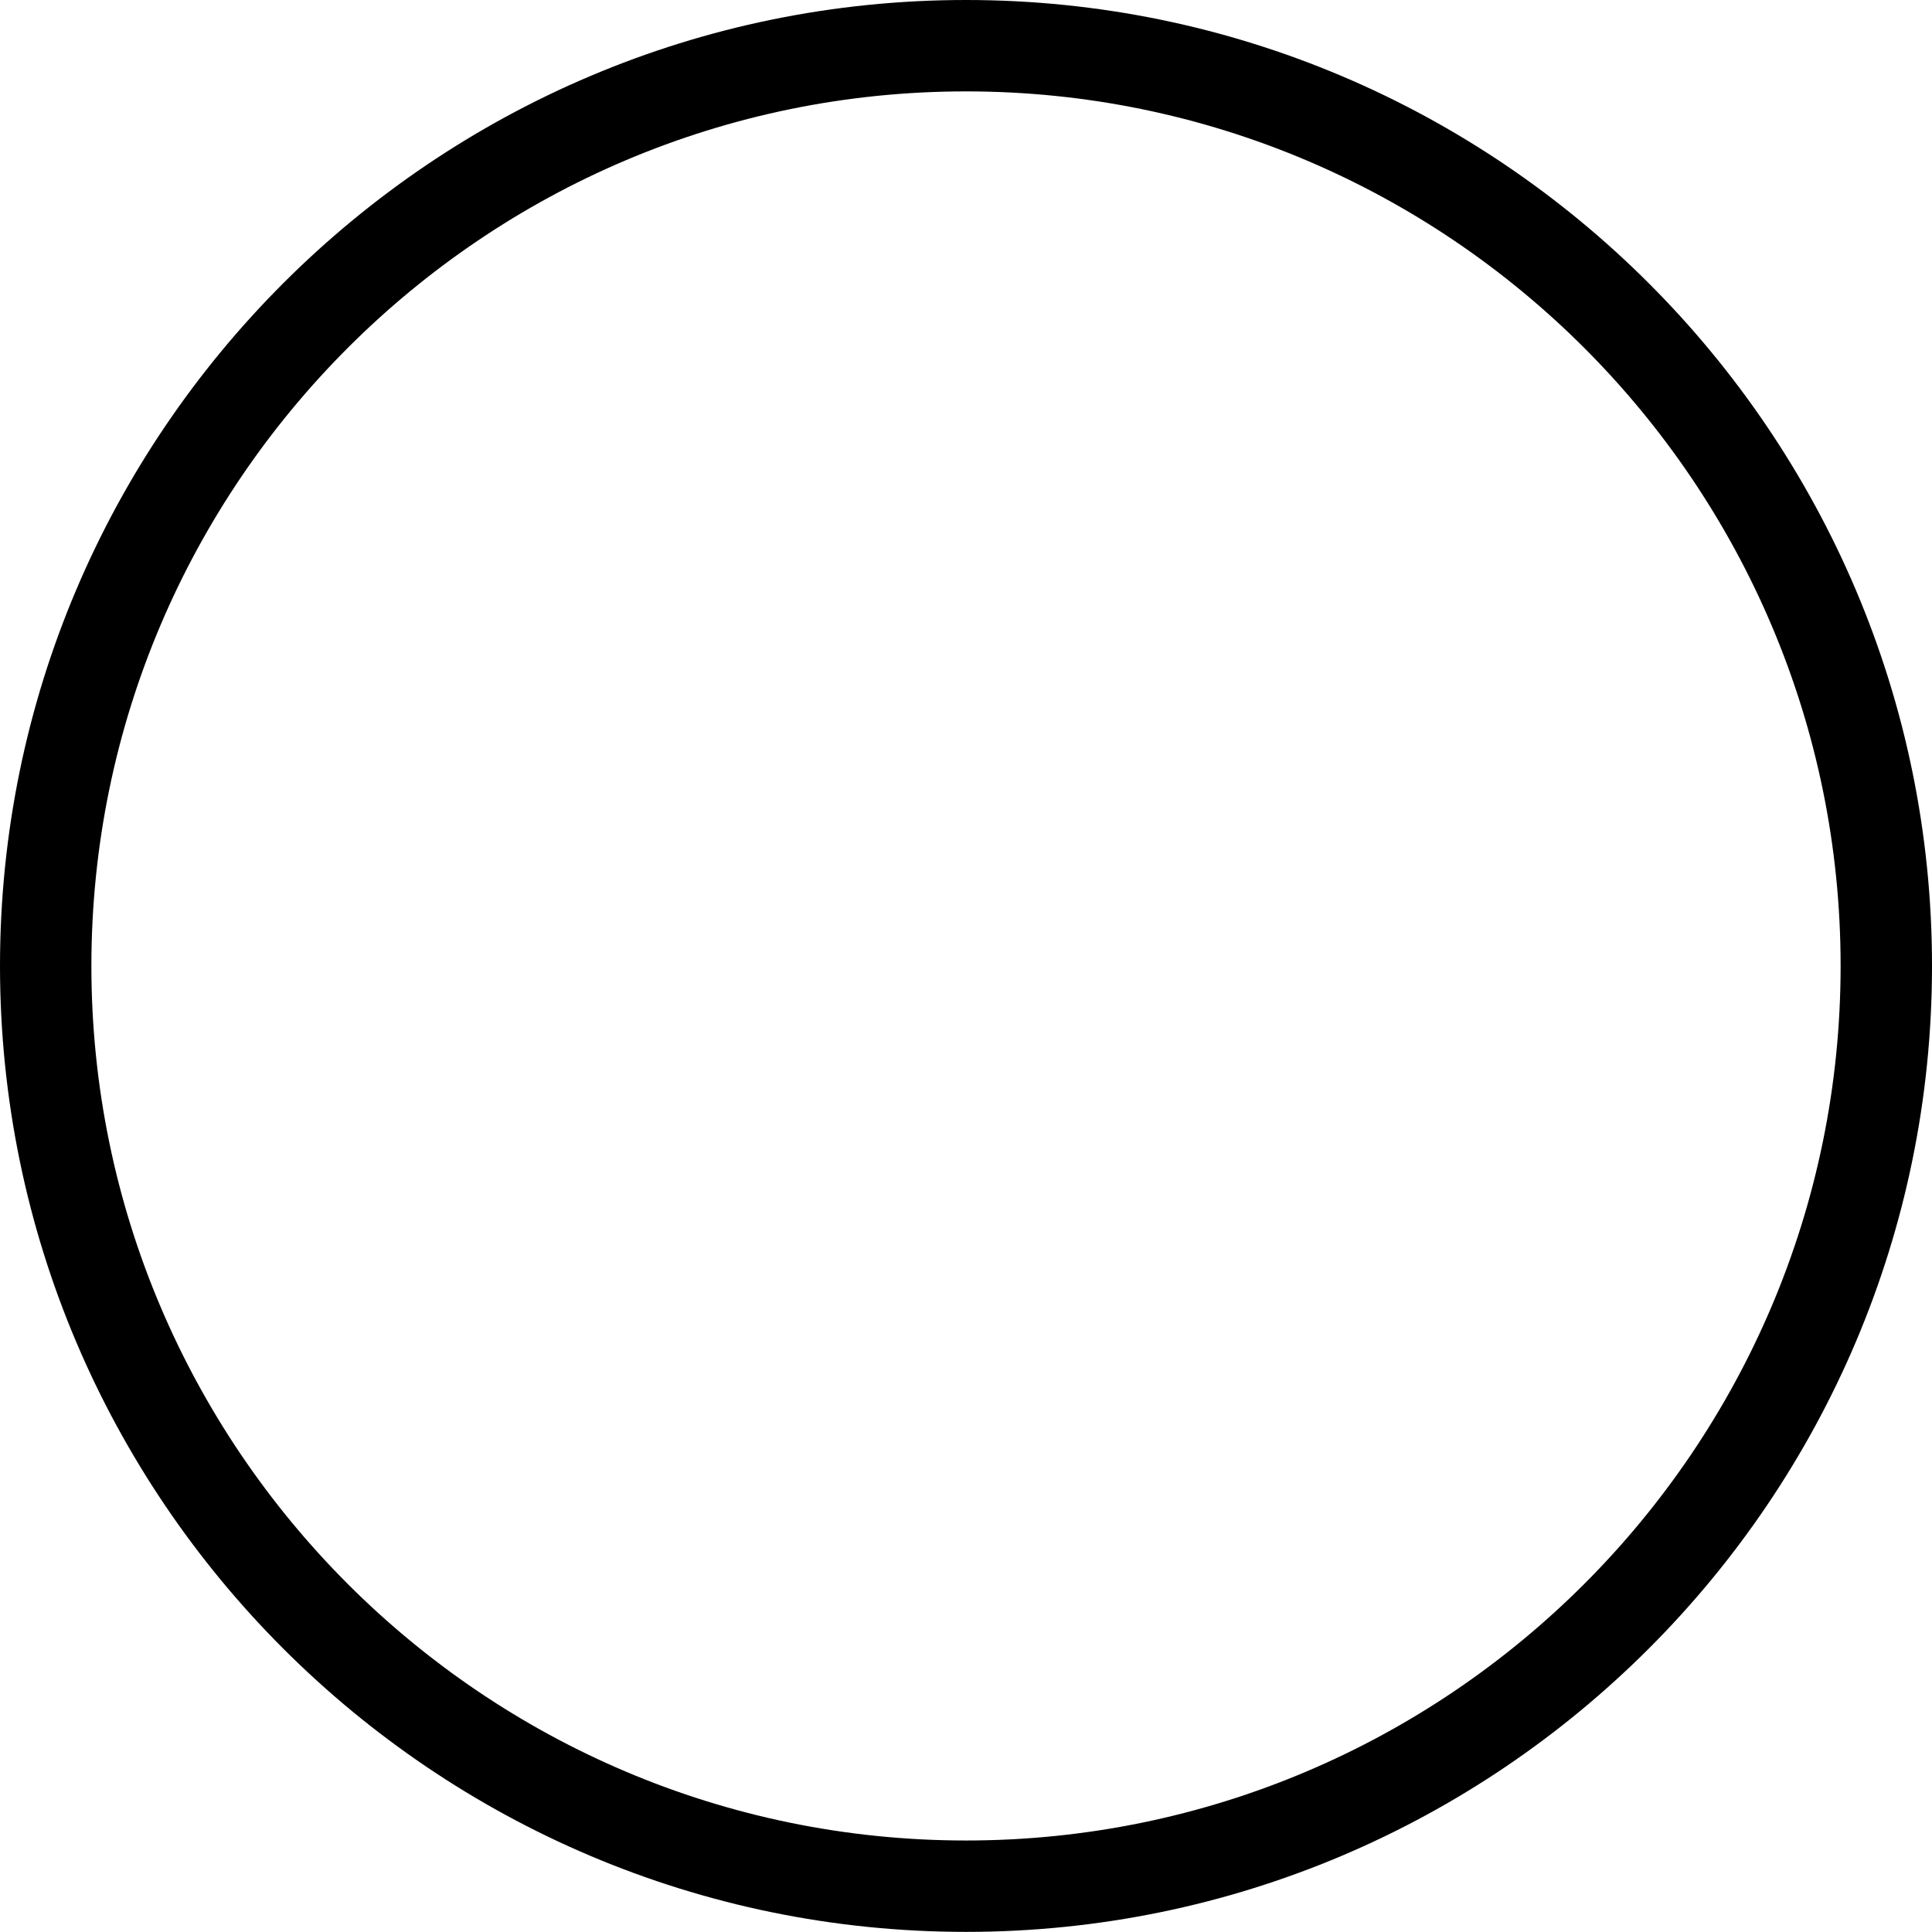 <?xml version="1.0" encoding="UTF-8"?> <svg xmlns="http://www.w3.org/2000/svg" width="246" height="246" viewBox="0 0 246 246" fill="none"> <path d="M246.001 122.989C246.001 55.169 190.824 0 123.001 0C55.177 0 0 55.169 0 122.989C0 190.808 55.177 245.985 123.001 245.985C190.824 245.985 246.001 190.808 246.001 122.989ZM11.637 122.989C11.637 61.589 61.593 11.637 123.001 11.637C184.409 11.637 234.364 61.589 234.364 122.989C234.364 184.393 184.409 234.348 123.001 234.348C61.593 234.348 11.637 184.397 11.637 122.989Z" fill="black"></path> </svg> 